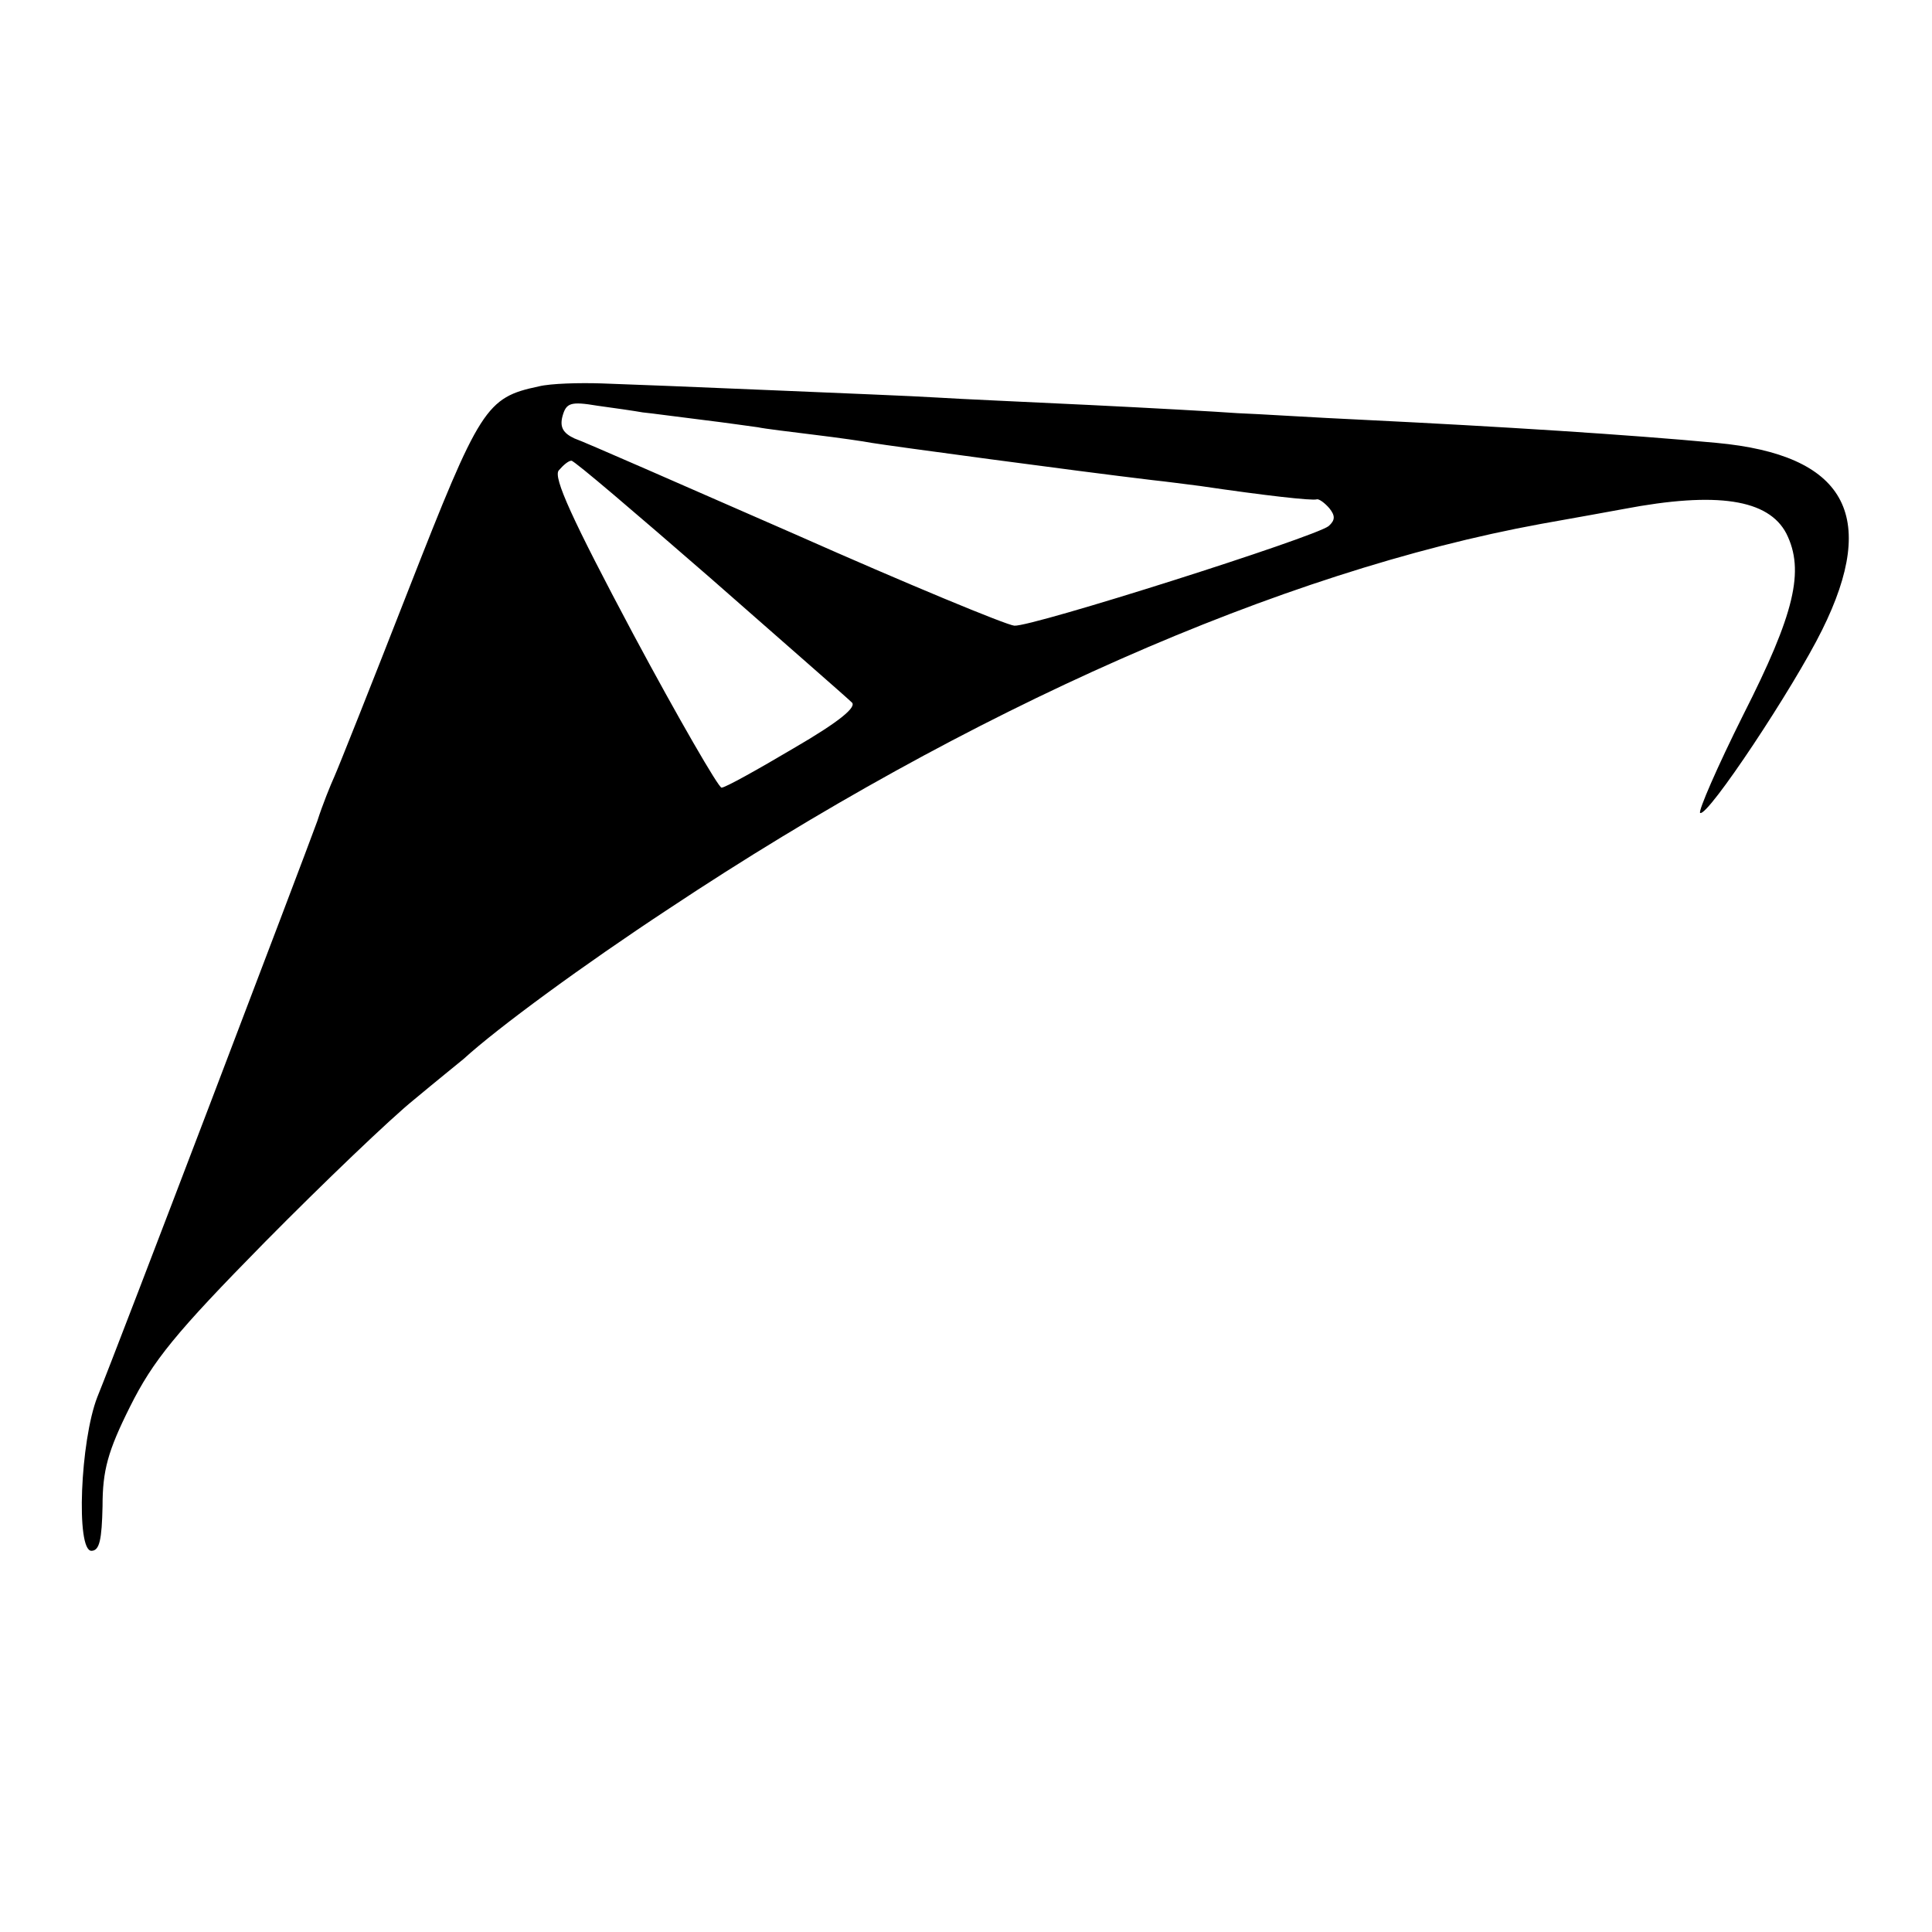 <?xml version="1.0" standalone="no"?>
<!DOCTYPE svg PUBLIC "-//W3C//DTD SVG 20010904//EN"
 "http://www.w3.org/TR/2001/REC-SVG-20010904/DTD/svg10.dtd">
<svg version="1.0" xmlns="http://www.w3.org/2000/svg"
 width="260pt" height="260pt" viewBox="0 0 260 260"
 preserveAspectRatio="xMidYMid meet">
<g transform="translate(0,260) scale(0.1,-0.1)"
fill="#000000" stroke="none">
<path d="M725 2080 c-71 -15 -79 -28 -175 -273 -50 -128 -95 -241 -100 -252
-5 -11 -16 -38 -23 -60 -17 -47 -269 -709 -296 -775 -23 -59 -29 -207 -8 -207
11 0 14 15 15 60 0 48 7 74 37 134 31 62 61 99 181 221 80 81 170 167 201 192
30 25 61 50 67 55 46 42 162 127 276 202 405 269 824 454 1174 518 45 8 95 17
111 20 126 24 195 13 219 -33 25 -50 11 -108 -58 -244 -35 -70 -61 -130 -58
-132 10 -6 126 169 164 246 77 155 31 236 -142 252 -117 11 -291 22 -475 31
-66 3 -142 8 -170 9 -27 2 -117 7 -199 11 -82 4 -174 8 -205 10 -31 2 -132 6
-226 10 -93 4 -195 8 -225 9 -30 1 -69 0 -85 -4z m140 -35 c11 -1 47 -6 80
-10 33 -4 67 -9 75 -10 9 -2 43 -6 75 -10 33 -4 68 -9 78 -11 24 -4 276 -38
377 -50 19 -2 49 -6 65 -8 88 -13 151 -20 157 -18 3 1 11 -5 17 -12 8 -10 8
-16 -1 -24 -19 -15 -400 -136 -423 -134 -11 1 -144 56 -295 123 -151 66 -285
125 -297 129 -15 7 -20 15 -16 30 5 18 11 20 47 14 22 -3 50 -7 61 -9z m90
-222 c99 -87 185 -162 191 -168 8 -6 -16 -26 -78 -62 -49 -29 -92 -53 -97 -53
-4 0 -58 93 -119 207 -82 154 -108 211 -100 220 6 7 13 13 17 13 4 0 87 -71
186 -157z"/>
</g>
</svg>
